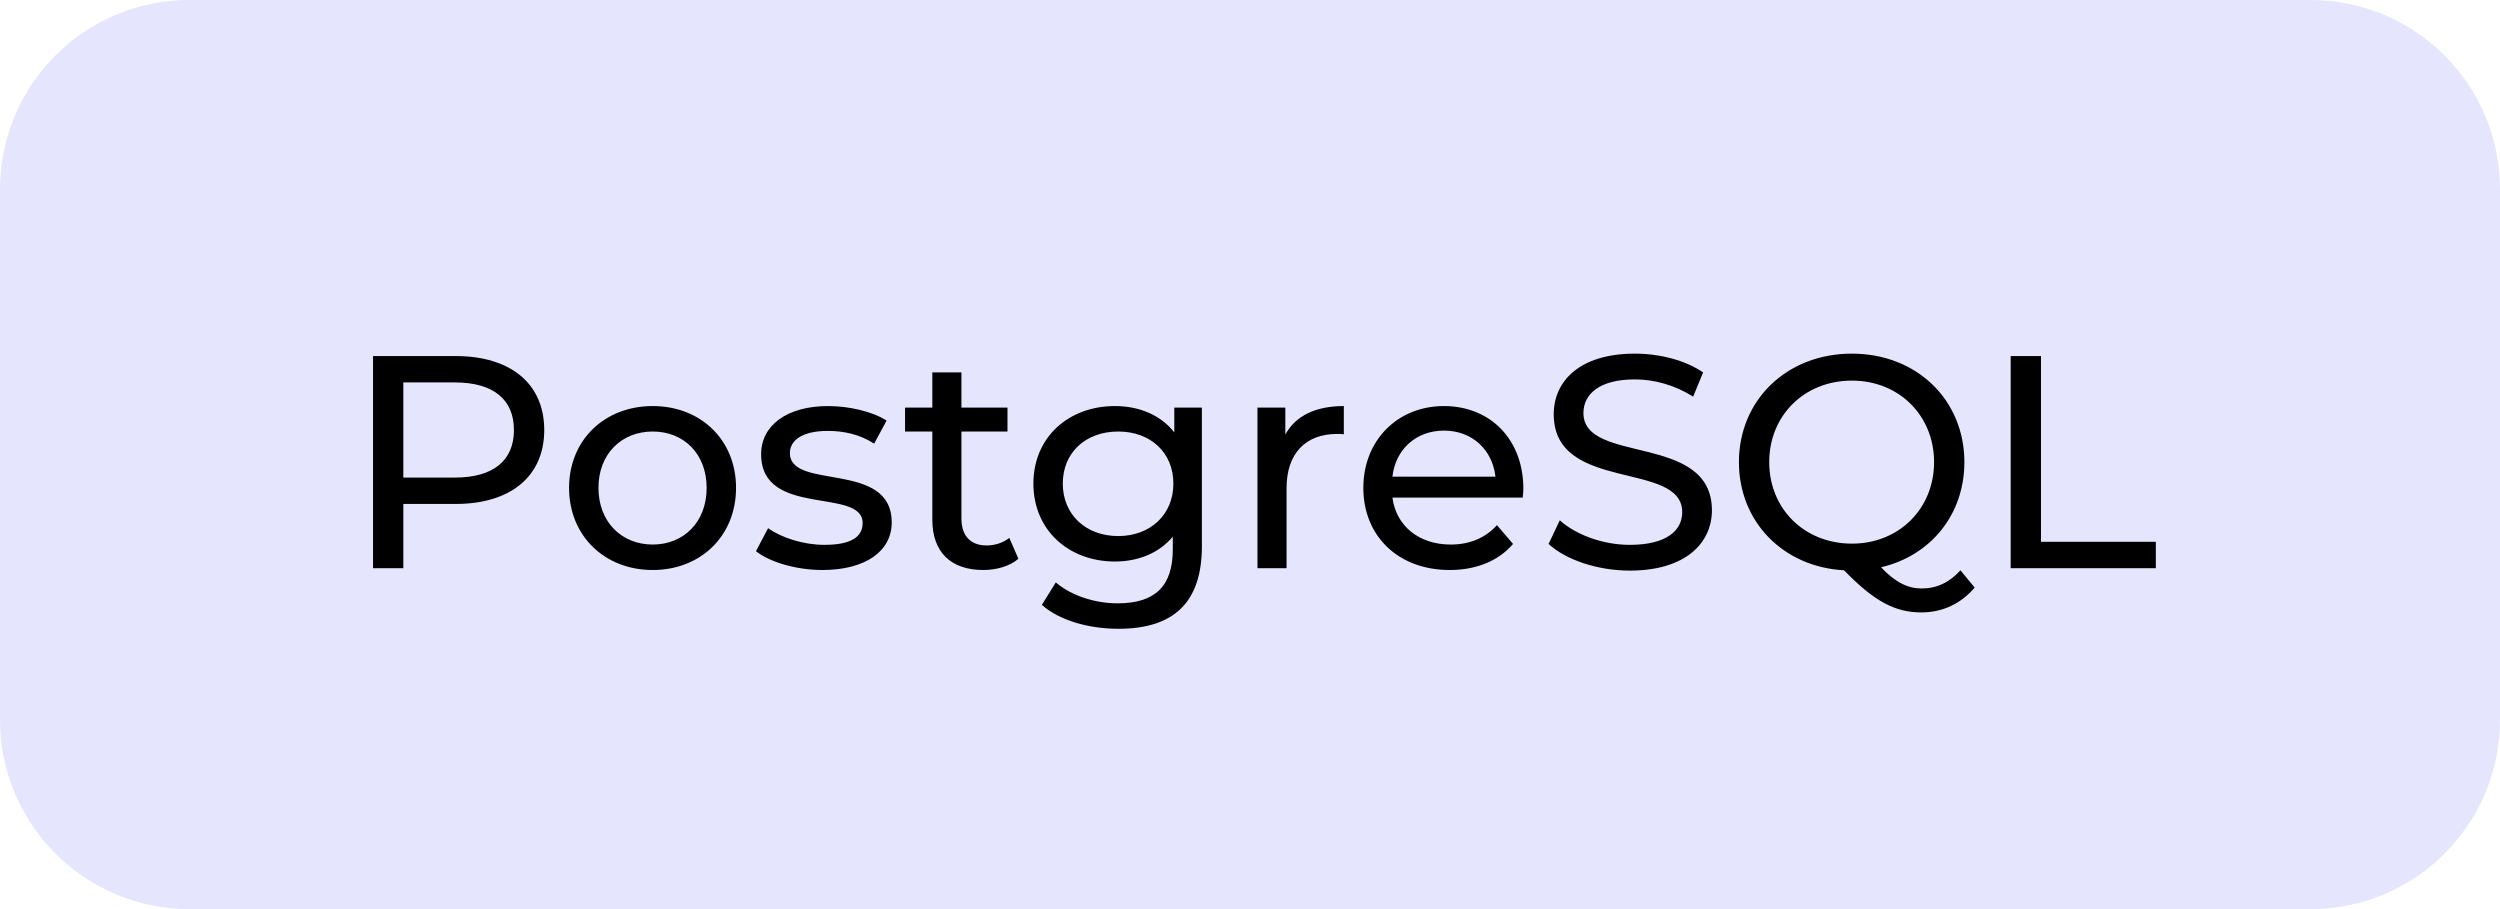 <?xml version="1.0" encoding="UTF-8"?> <svg xmlns="http://www.w3.org/2000/svg" width="132" height="48" viewBox="0 0 132 48" fill="none"><path d="M0 10C0 4.477 4.477 0 10 0H122C127.523 0 132 4.477 132 10V38C132 43.523 127.523 48 122 48H10C4.477 48 0 43.523 0 38V10Z" fill="#E5E5FE"></path><path d="M24.064 18.8C26.976 18.8 28.736 20.272 28.736 22.704C28.736 25.136 26.976 26.608 24.064 26.608H21.296V30H19.696V18.8H24.064ZM24.016 25.216C26.064 25.216 27.136 24.304 27.136 22.704C27.136 21.104 26.064 20.192 24.016 20.192H21.296V25.216H24.016ZM34.463 30.096C31.919 30.096 30.047 28.288 30.047 25.76C30.047 23.232 31.919 21.44 34.463 21.44C37.007 21.44 38.863 23.232 38.863 25.76C38.863 28.288 37.007 30.096 34.463 30.096ZM34.463 28.752C36.095 28.752 37.311 27.568 37.311 25.76C37.311 23.952 36.095 22.784 34.463 22.784C32.831 22.784 31.599 23.952 31.599 25.76C31.599 27.568 32.831 28.752 34.463 28.752ZM43.419 30.096C42.011 30.096 40.619 29.664 39.915 29.104L40.555 27.888C41.275 28.4 42.427 28.768 43.531 28.768C44.955 28.768 45.547 28.336 45.547 27.616C45.547 25.712 40.187 27.36 40.187 23.984C40.187 22.464 41.547 21.44 43.723 21.44C44.827 21.44 46.075 21.728 46.811 22.208L46.155 23.424C45.387 22.928 44.539 22.752 43.707 22.752C42.363 22.752 41.707 23.248 41.707 23.92C41.707 25.92 47.083 24.288 47.083 27.584C47.083 29.12 45.675 30.096 43.419 30.096ZM53.291 28.4L53.771 29.504C53.307 29.904 52.603 30.096 51.915 30.096C50.203 30.096 49.227 29.152 49.227 27.44V22.784H47.787V21.52H49.227V19.664H50.763V21.52H53.195V22.784H50.763V27.376C50.763 28.288 51.243 28.8 52.091 28.8C52.539 28.8 52.971 28.656 53.291 28.4ZM62.003 21.52H63.459V28.848C63.459 31.84 61.939 33.2 59.059 33.2C57.507 33.2 55.939 32.768 55.011 31.936L55.747 30.752C56.531 31.424 57.763 31.856 59.011 31.856C61.011 31.856 61.923 30.928 61.923 29.008V28.336C61.187 29.216 60.083 29.648 58.867 29.648C56.419 29.648 54.563 27.984 54.563 25.536C54.563 23.088 56.419 21.44 58.867 21.44C60.131 21.44 61.283 21.904 62.003 22.832V21.52ZM59.043 28.304C60.739 28.304 61.955 27.168 61.955 25.536C61.955 23.888 60.739 22.784 59.043 22.784C57.331 22.784 56.115 23.888 56.115 25.536C56.115 27.168 57.331 28.304 59.043 28.304ZM67.865 22.944C68.409 21.952 69.466 21.44 70.954 21.44V22.928C70.826 22.912 70.713 22.912 70.602 22.912C68.954 22.912 67.93 23.92 67.93 25.776V30H66.394V21.52H67.865V22.944ZM80.433 25.808C80.433 25.936 80.416 26.128 80.4 26.272H73.52C73.713 27.76 74.912 28.752 76.593 28.752C77.585 28.752 78.416 28.416 79.04 27.728L79.888 28.72C79.121 29.616 77.953 30.096 76.544 30.096C73.808 30.096 71.984 28.288 71.984 25.76C71.984 23.248 73.793 21.44 76.24 21.44C78.689 21.44 80.433 23.2 80.433 25.808ZM76.24 22.736C74.769 22.736 73.68 23.728 73.52 25.168H78.96C78.8 23.744 77.728 22.736 76.24 22.736ZM86.053 30.128C84.341 30.128 82.661 29.552 81.765 28.72L82.357 27.472C83.189 28.224 84.613 28.768 86.053 28.768C87.989 28.768 88.821 28.016 88.821 27.04C88.821 24.304 82.037 26.032 82.037 21.872C82.037 20.144 83.381 18.672 86.325 18.672C87.637 18.672 88.997 19.024 89.925 19.664L89.397 20.944C88.421 20.32 87.317 20.032 86.325 20.032C84.421 20.032 83.605 20.832 83.605 21.808C83.605 24.544 90.389 22.832 90.389 26.944C90.389 28.656 89.013 30.128 86.053 30.128ZM103.511 30.112L104.263 31.024C103.543 31.872 102.567 32.336 101.447 32.336C100.039 32.336 98.935 31.728 97.367 30.112C94.151 29.936 91.815 27.552 91.815 24.4C91.815 21.12 94.343 18.672 97.783 18.672C101.191 18.672 103.719 21.104 103.719 24.4C103.719 27.184 101.927 29.344 99.319 29.952C100.071 30.752 100.743 31.072 101.463 31.072C102.263 31.072 102.935 30.752 103.511 30.112ZM93.415 24.4C93.415 26.864 95.271 28.704 97.783 28.704C100.263 28.704 102.119 26.864 102.119 24.4C102.119 21.936 100.263 20.096 97.783 20.096C95.271 20.096 93.415 21.936 93.415 24.4ZM106.164 30V18.8H107.764V28.608H113.828V30H106.164Z" fill="black"></path></svg> 